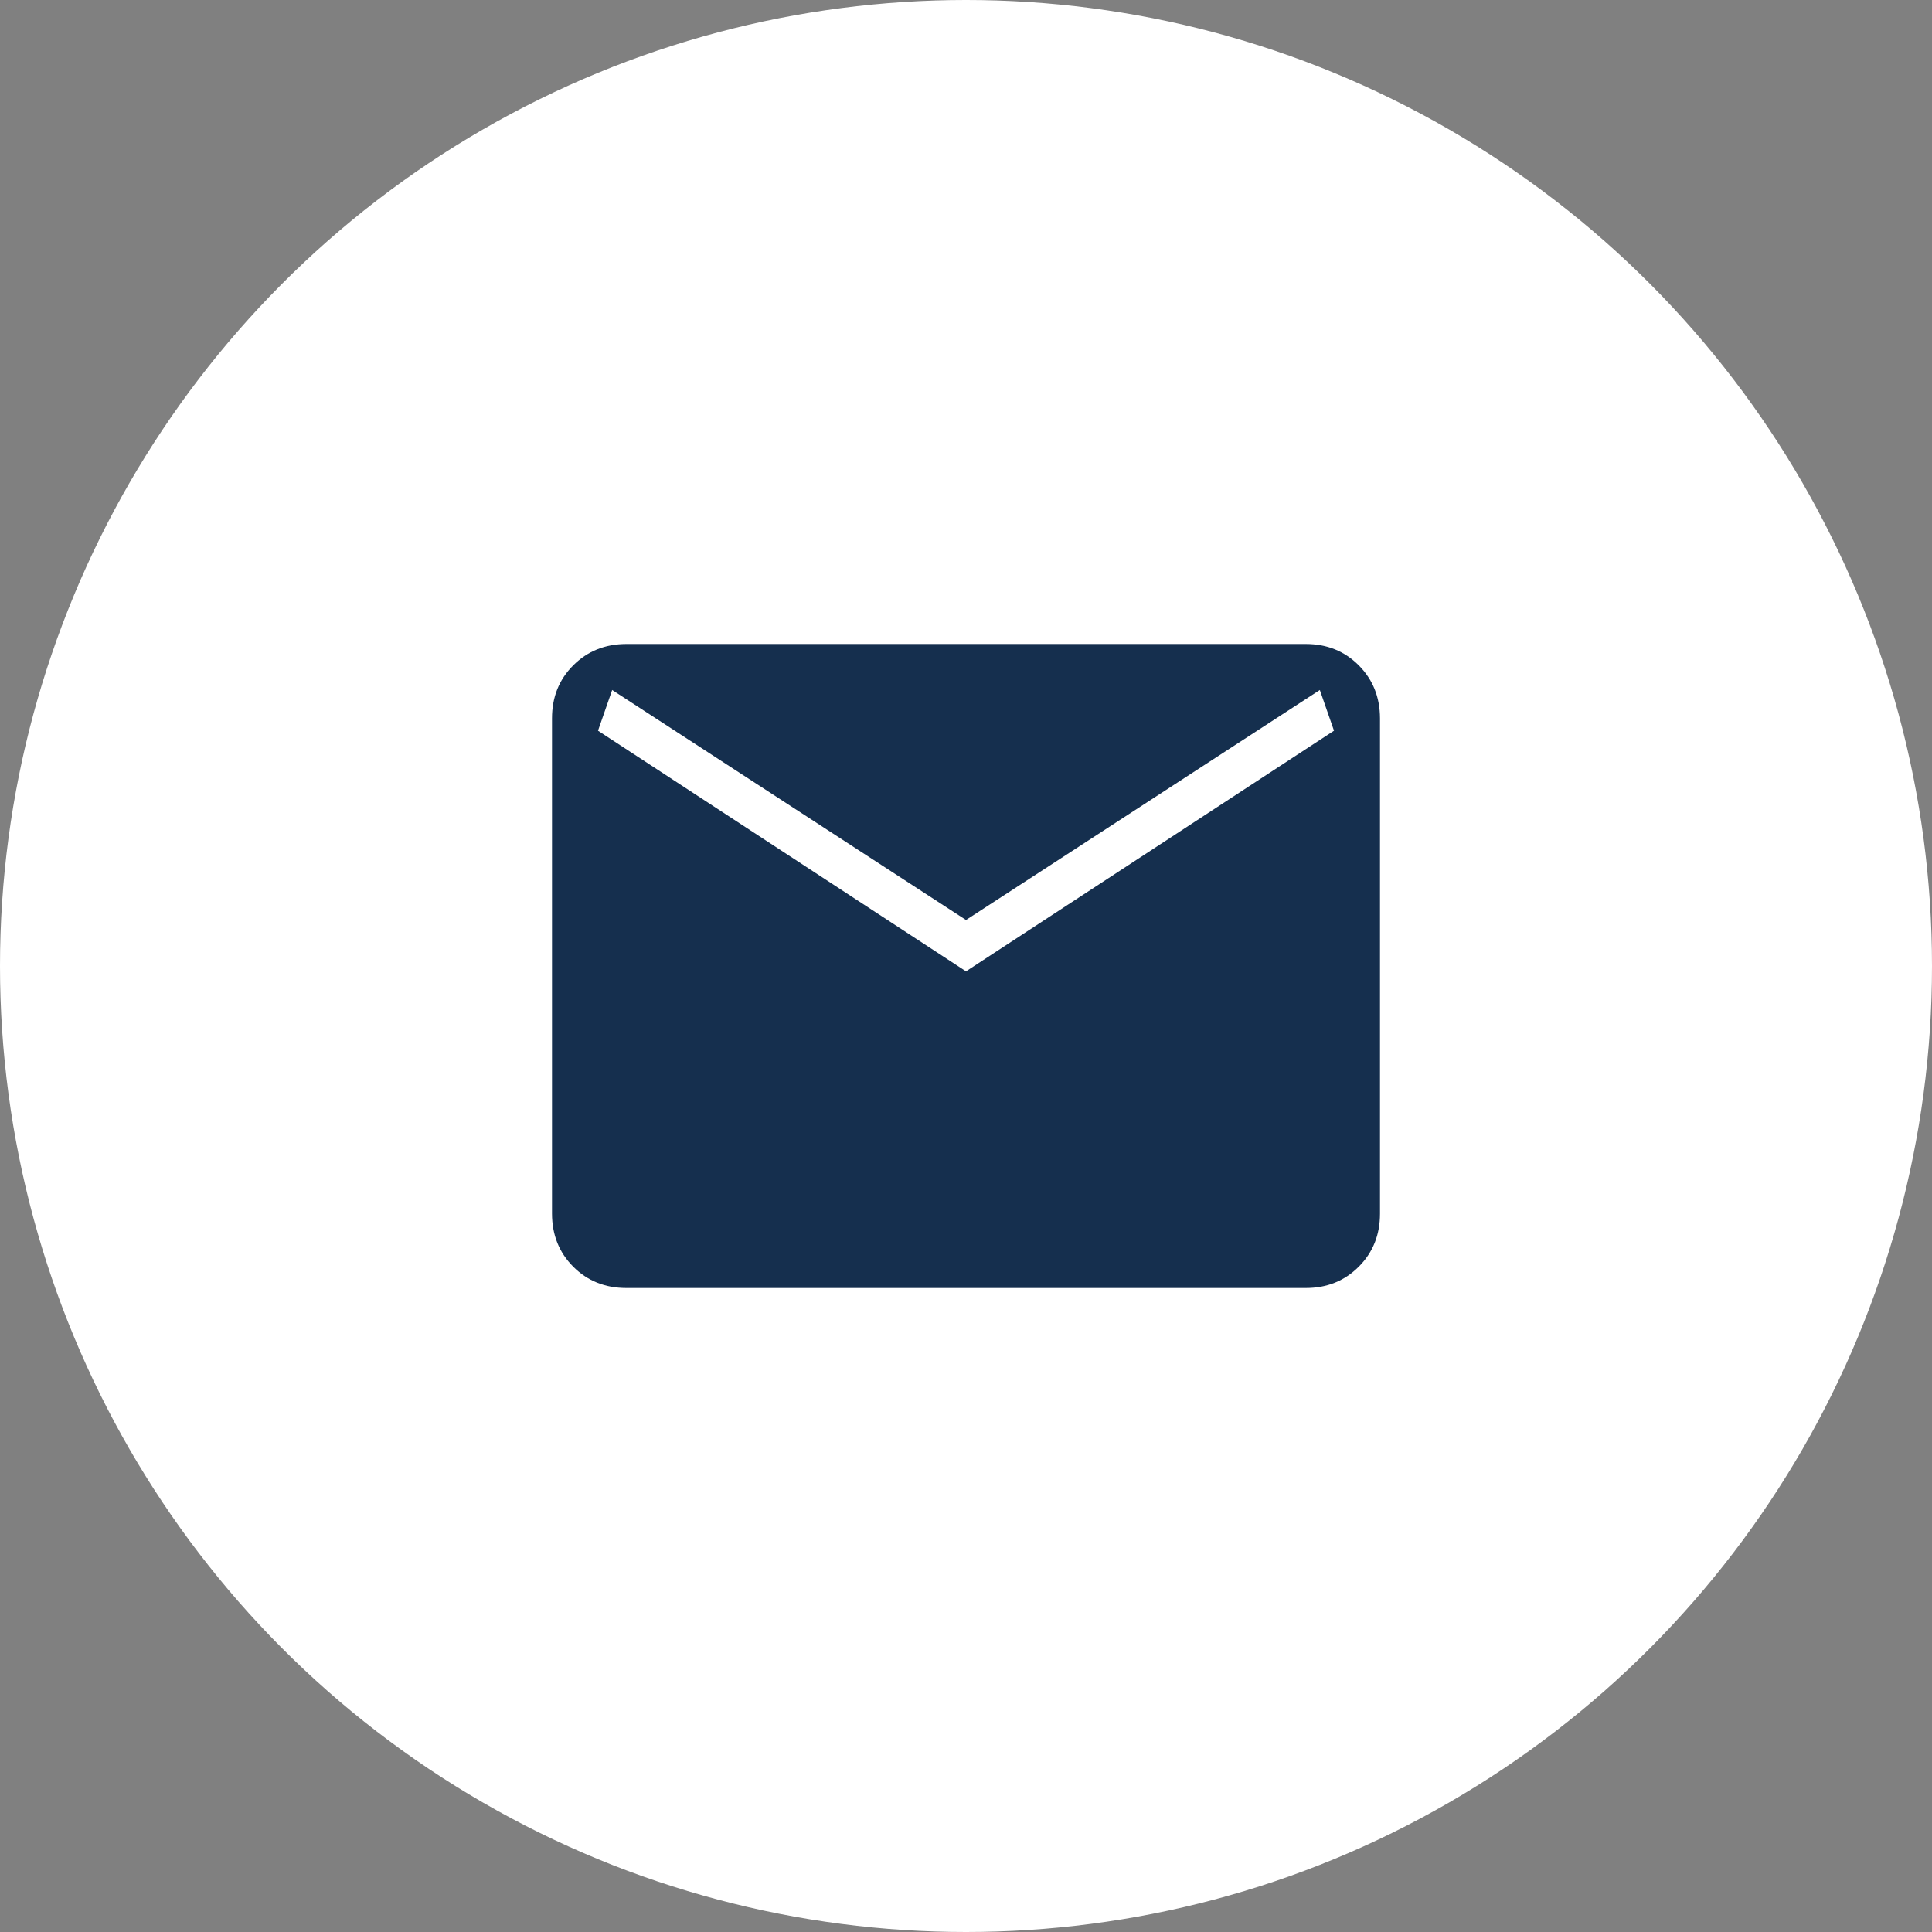 <?xml version="1.0" encoding="UTF-8"?> <svg xmlns="http://www.w3.org/2000/svg" width="42" height="42" viewBox="0 0 42 42" fill="none"><rect x="0" y="0" width="42" height="42" fill="#808080" stroke="none"/><circle cx="21" cy="21" r="21" fill="white"></circle><path d="M13.616 28C13.155 28 12.771 27.846 12.463 27.538C12.155 27.23 12.001 26.845 12 26.384L12 15.616C12 15.155 12.154 14.771 12.463 14.463C12.772 14.155 13.156 14.001 13.615 14L28.385 14C28.845 14 29.229 14.154 29.537 14.463C29.845 14.772 29.999 15.156 30 15.616L30 26.385C30 26.845 29.846 27.229 29.537 27.538C29.228 27.847 28.844 28.001 28.385 28H13.616ZM21 21.116L29 15.885L28.692 15L21 20L13.308 15L13 15.885L21 21.116Z" fill="#152F4E"></path></svg> 